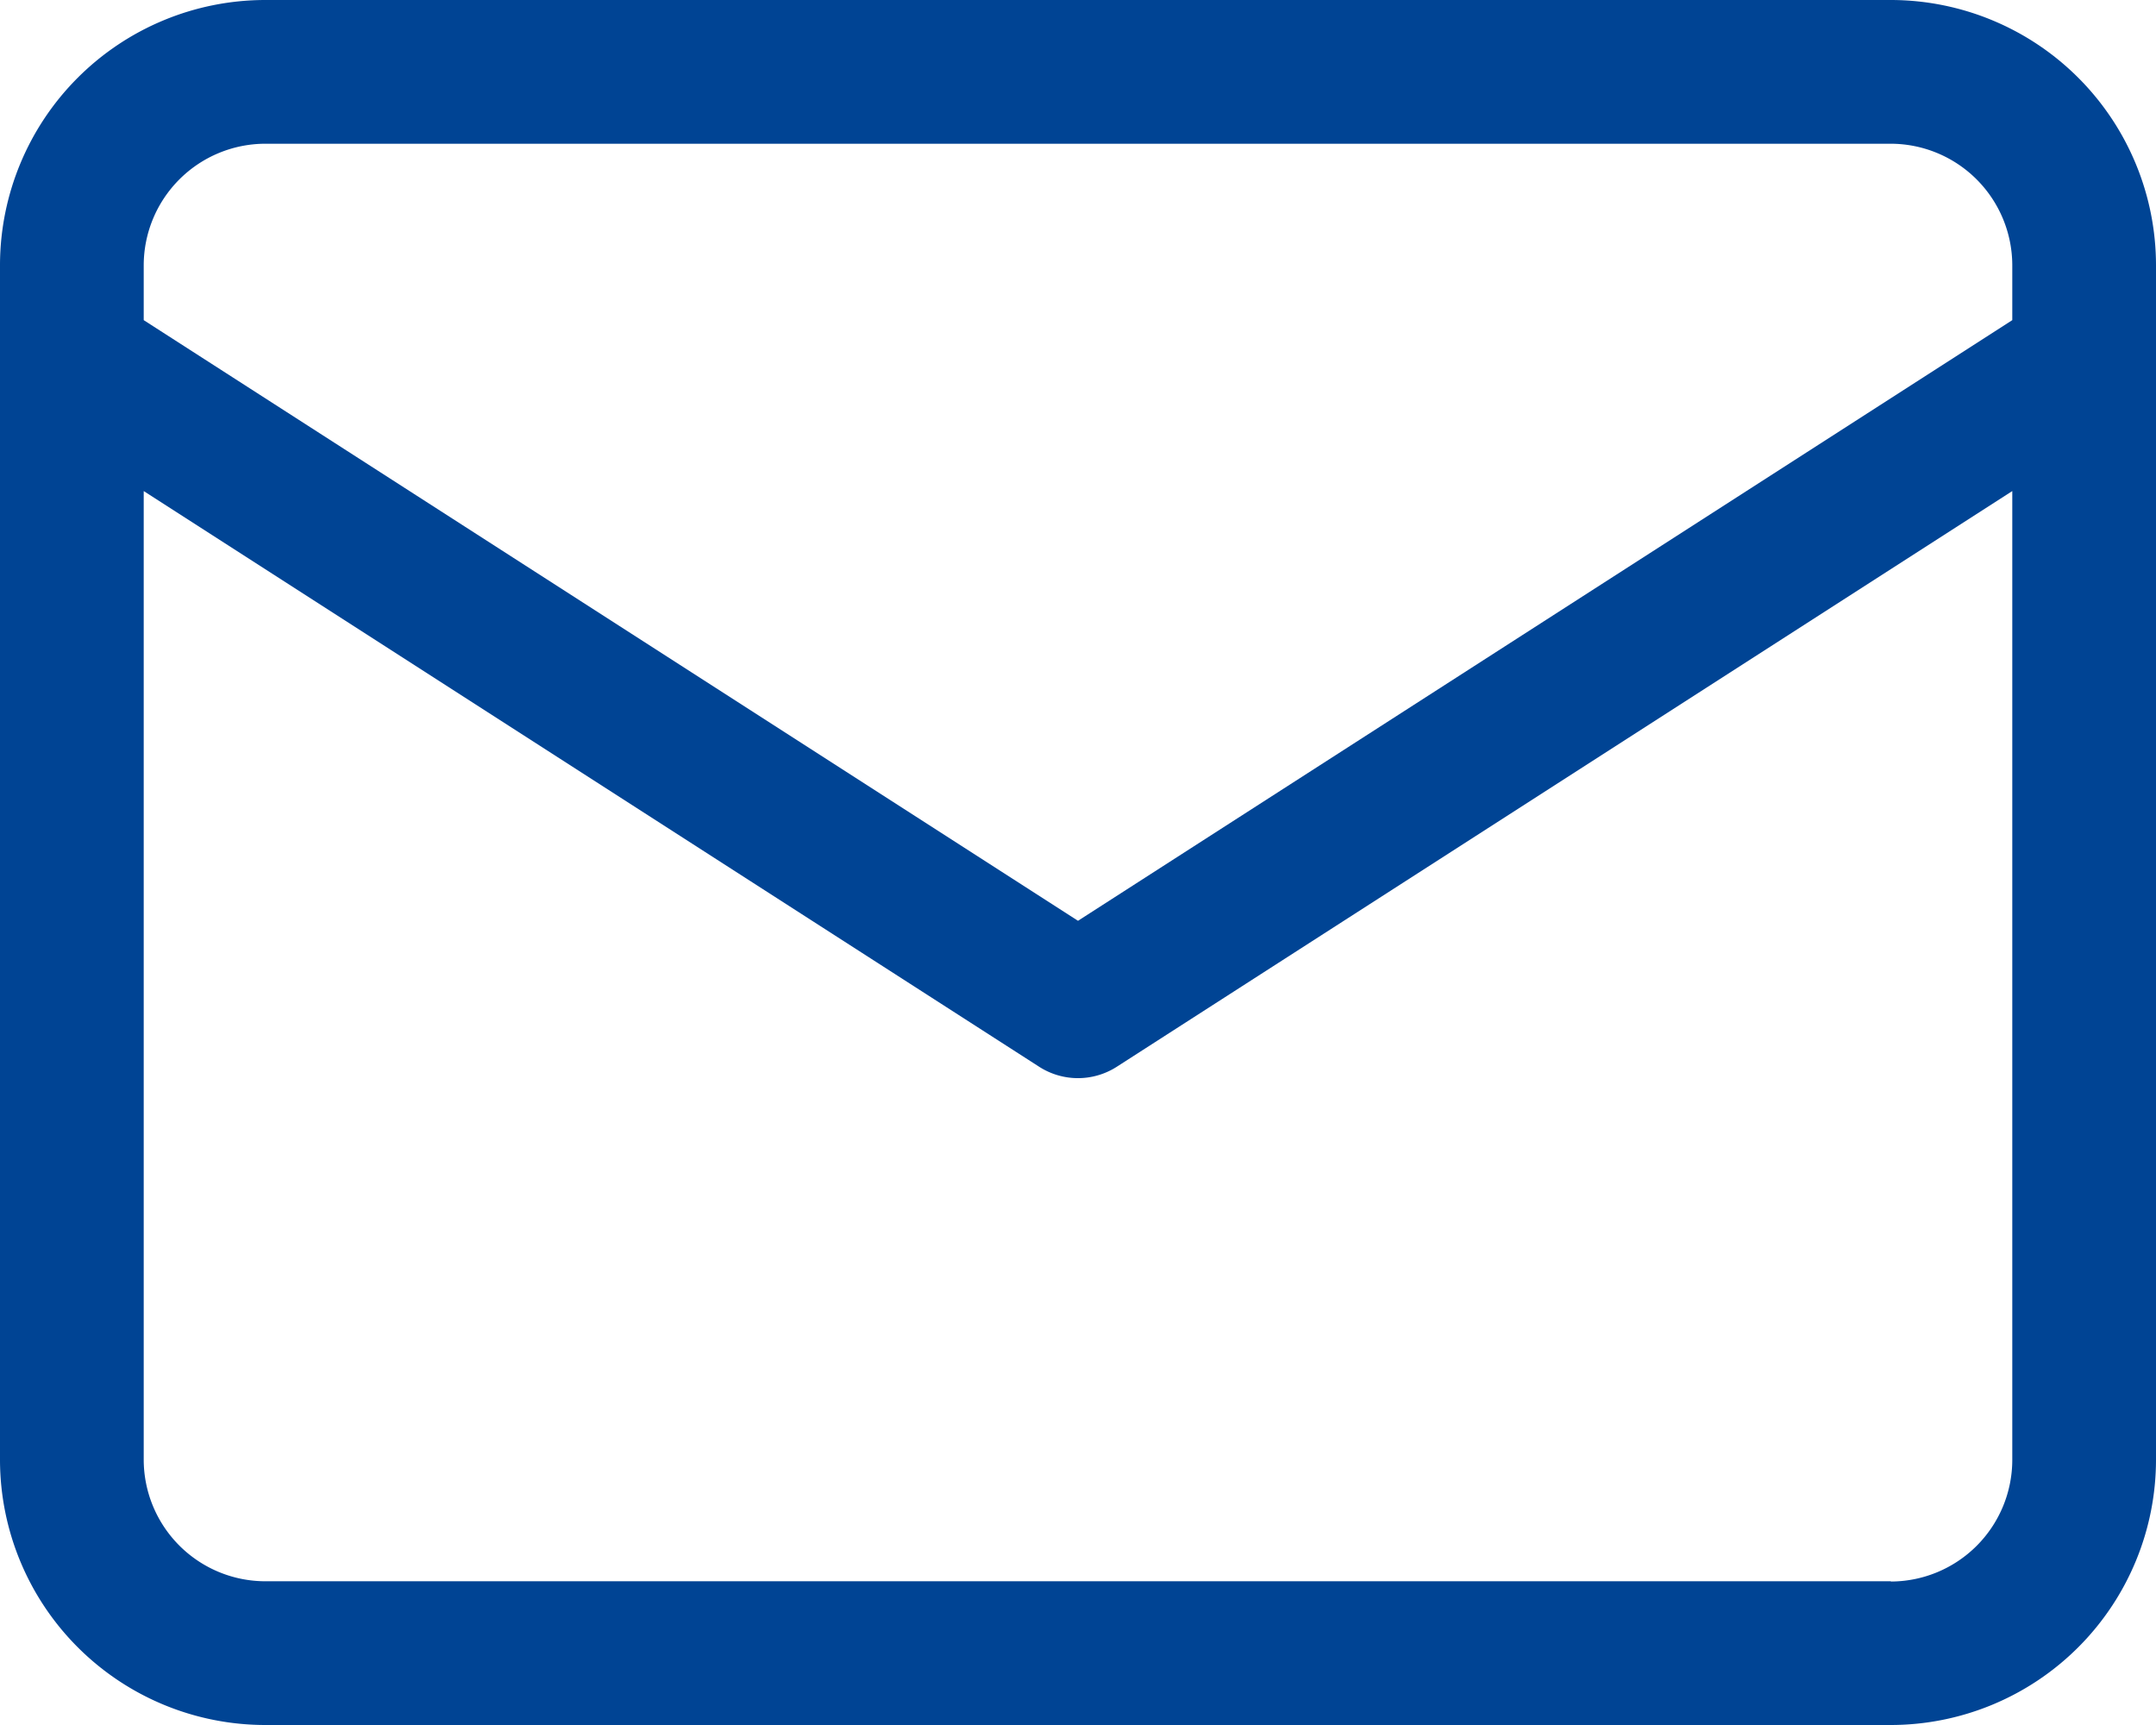 <svg id="Gruppe_8" data-name="Gruppe 8" xmlns="http://www.w3.org/2000/svg" xmlns:xlink="http://www.w3.org/1999/xlink" width="42.5" height="34" viewBox="0 0 42.5 34">
  <defs>
    <clipPath id="clip-path">
      <rect id="Rechteck_9" data-name="Rechteck 9" width="42.5" height="34" fill="#004494"/>
    </clipPath>
  </defs>
  <g id="Gruppe_7" data-name="Gruppe 7" clip-path="url(#clip-path)">
    <path id="Pfad_105" data-name="Pfad 105" d="M37.274,0H5.226A5.232,5.232,0,0,0,0,5.226V28.774A5.232,5.232,0,0,0,5.226,34H37.274A5.232,5.232,0,0,0,42.5,28.774V5.226A5.232,5.232,0,0,0,37.274,0M5.226,2.833H37.274a2.4,2.4,0,0,1,2.393,2.393V6.31L21.25,18.149,2.833,6.31V5.226A2.4,2.4,0,0,1,5.226,2.833M37.274,31.167H5.226a2.4,2.4,0,0,1-2.393-2.393V9.679l17.65,11.346a1.416,1.416,0,0,0,1.533,0L39.667,9.679v19.1a2.4,2.4,0,0,1-2.393,2.393" fill="#004494"/>
  </g>
</svg>

